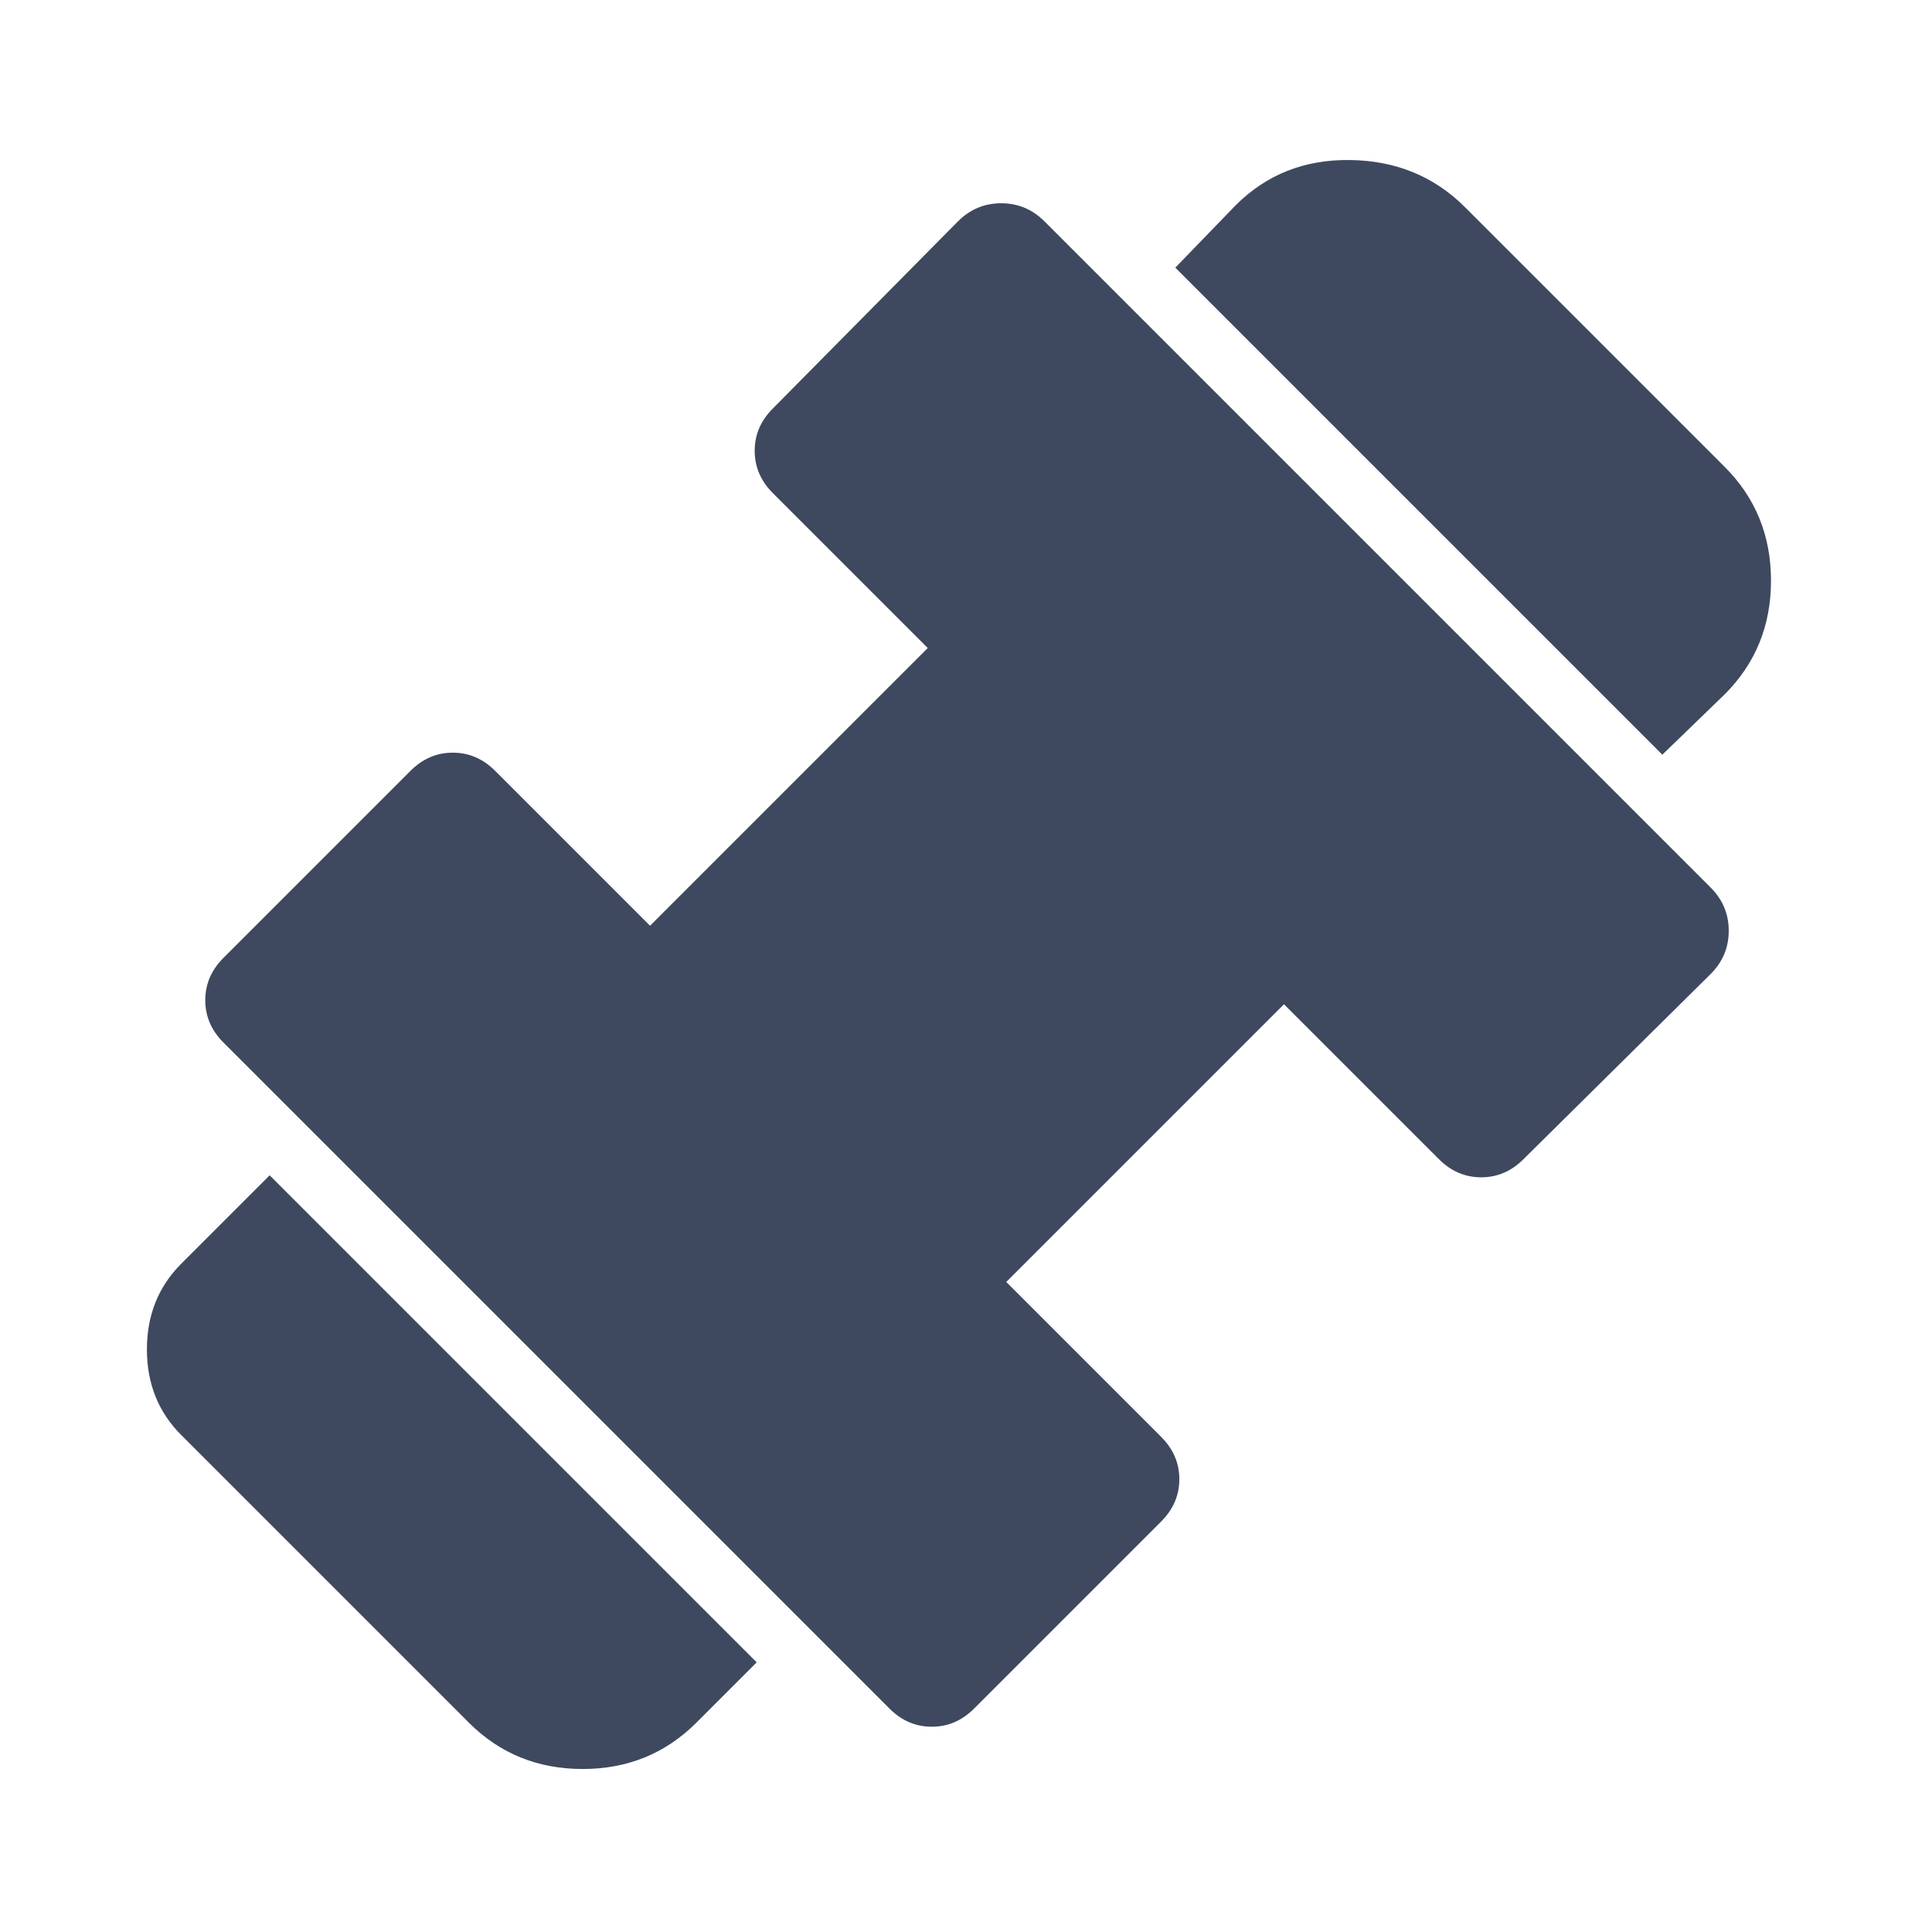 <svg width="24" height="24" viewBox="0 0 24 24" fill="none" xmlns="http://www.w3.org/2000/svg">
<mask id="mask0_2012_30270" style="mask-type:alpha" maskUnits="userSpaceOnUse" x="0" y="0" width="24" height="24">
<rect width="24" height="24" fill="#D9D9D9"/>
</mask>
<g mask="url(#mask0_2012_30270)">
<path d="M20.65 9.375L14.6 3.325L15.35 2.55C15.733 2.167 16.208 1.979 16.775 1.988C17.342 1.996 17.817 2.192 18.2 2.575L21.425 5.8C21.808 6.183 22 6.654 22 7.213C22 7.771 21.808 8.242 21.425 8.625L20.65 9.375ZM8.65 21.4C8.267 21.783 7.796 21.975 7.238 21.975C6.679 21.975 6.208 21.783 5.825 21.4L2.25 17.825C1.967 17.542 1.825 17.188 1.825 16.763C1.825 16.338 1.967 15.983 2.25 15.7L3.35 14.6L9.4 20.65L8.65 21.4ZM12.1 21.225C11.95 21.375 11.775 21.45 11.575 21.45C11.375 21.45 11.2 21.375 11.05 21.225L2.775 12.95C2.625 12.8 2.55 12.625 2.55 12.425C2.55 12.225 2.625 12.05 2.775 11.9L5.1 9.575C5.25 9.425 5.425 9.35 5.625 9.35C5.825 9.35 6 9.425 6.15 9.575L8.075 11.5L11.525 8.05L9.6 6.125C9.45 5.975 9.375 5.8 9.375 5.6C9.375 5.4 9.45 5.225 9.6 5.075L11.9 2.75C12.05 2.6 12.229 2.525 12.438 2.525C12.646 2.525 12.825 2.6 12.975 2.75L21.25 11.025C21.4 11.175 21.475 11.354 21.475 11.563C21.475 11.771 21.4 11.95 21.25 12.1L18.925 14.4C18.775 14.55 18.6 14.625 18.4 14.625C18.2 14.625 18.025 14.55 17.875 14.4L15.95 12.475L12.5 15.925L14.425 17.85C14.575 18 14.65 18.175 14.65 18.375C14.65 18.575 14.575 18.75 14.425 18.9L12.1 21.225Z" fill="#3E495F"/>
</g>
</svg>

